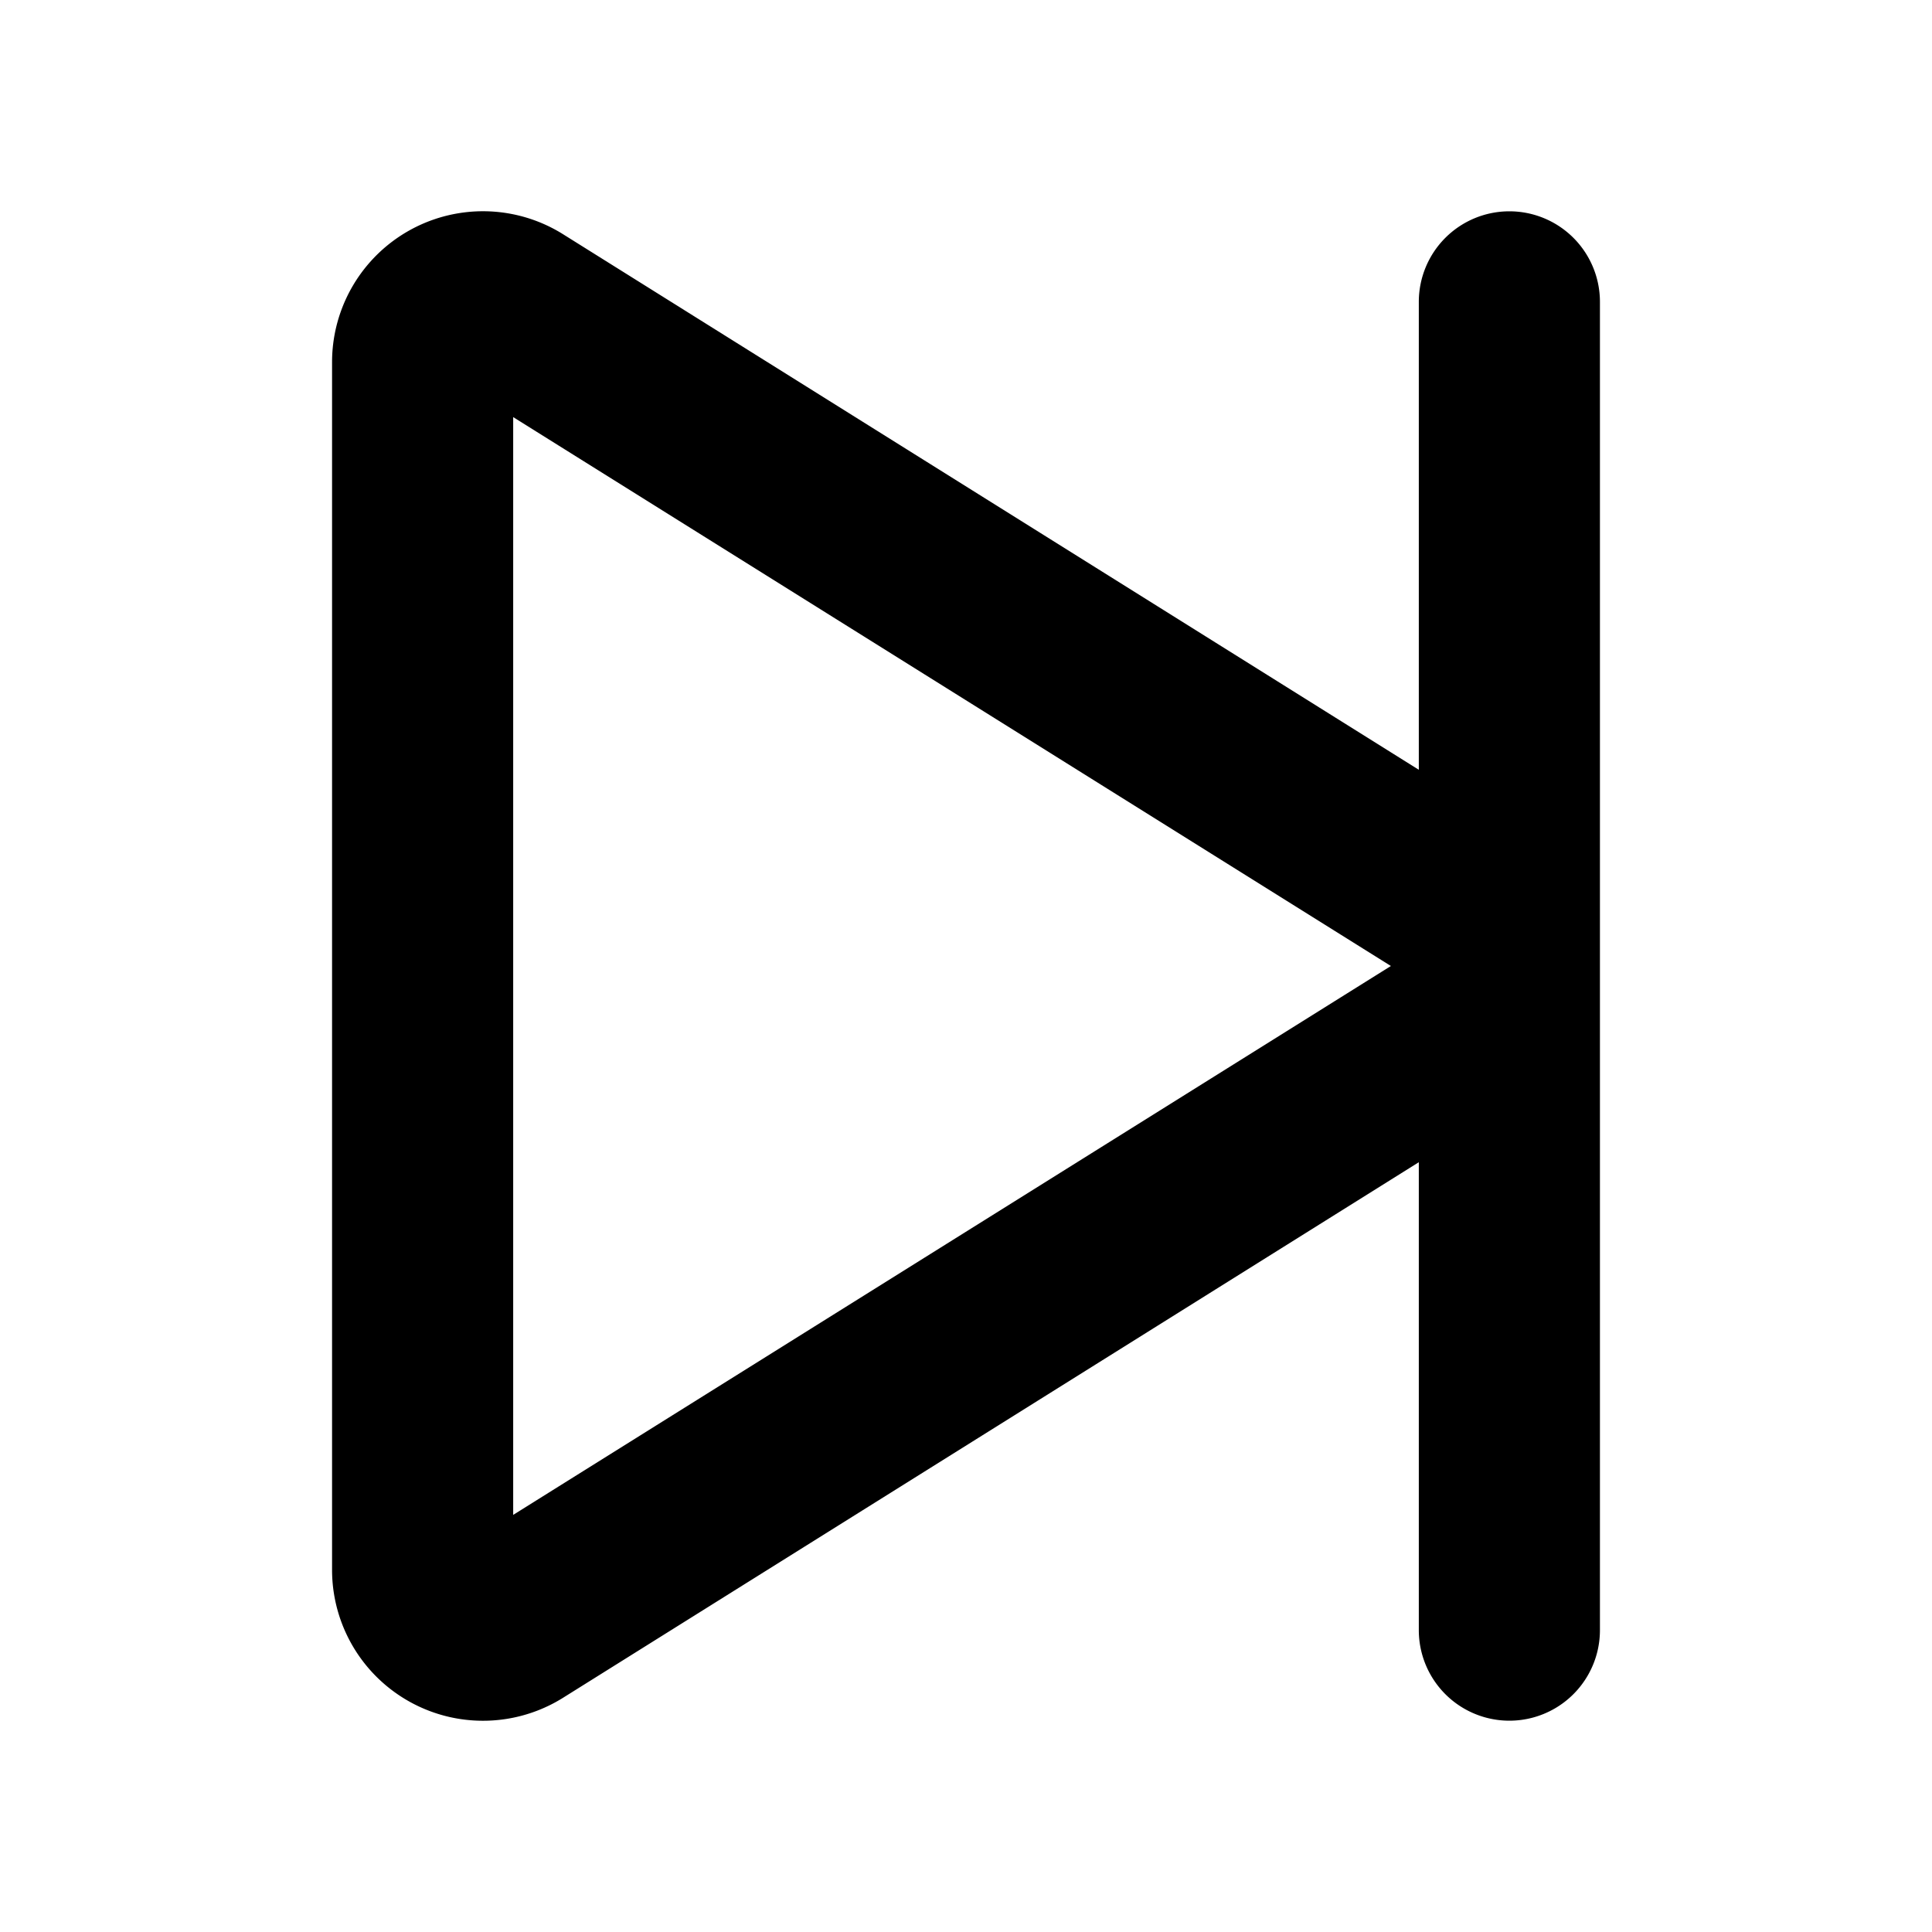 <svg xmlns="http://www.w3.org/2000/svg" viewBox="0 0 256 256" fill="currentColor"><path d="M200,28a12,12,0,0,0-12,12v62l-113.45-71A20,20,0,0,0,44,47.88V208.12A20,20,0,0,0,74.55,225L188,154v62a12,12,0,0,0,24,0V40A12,12,0,0,0,200,28ZM68,200.73V55.27L184.3,128Z"/></svg>